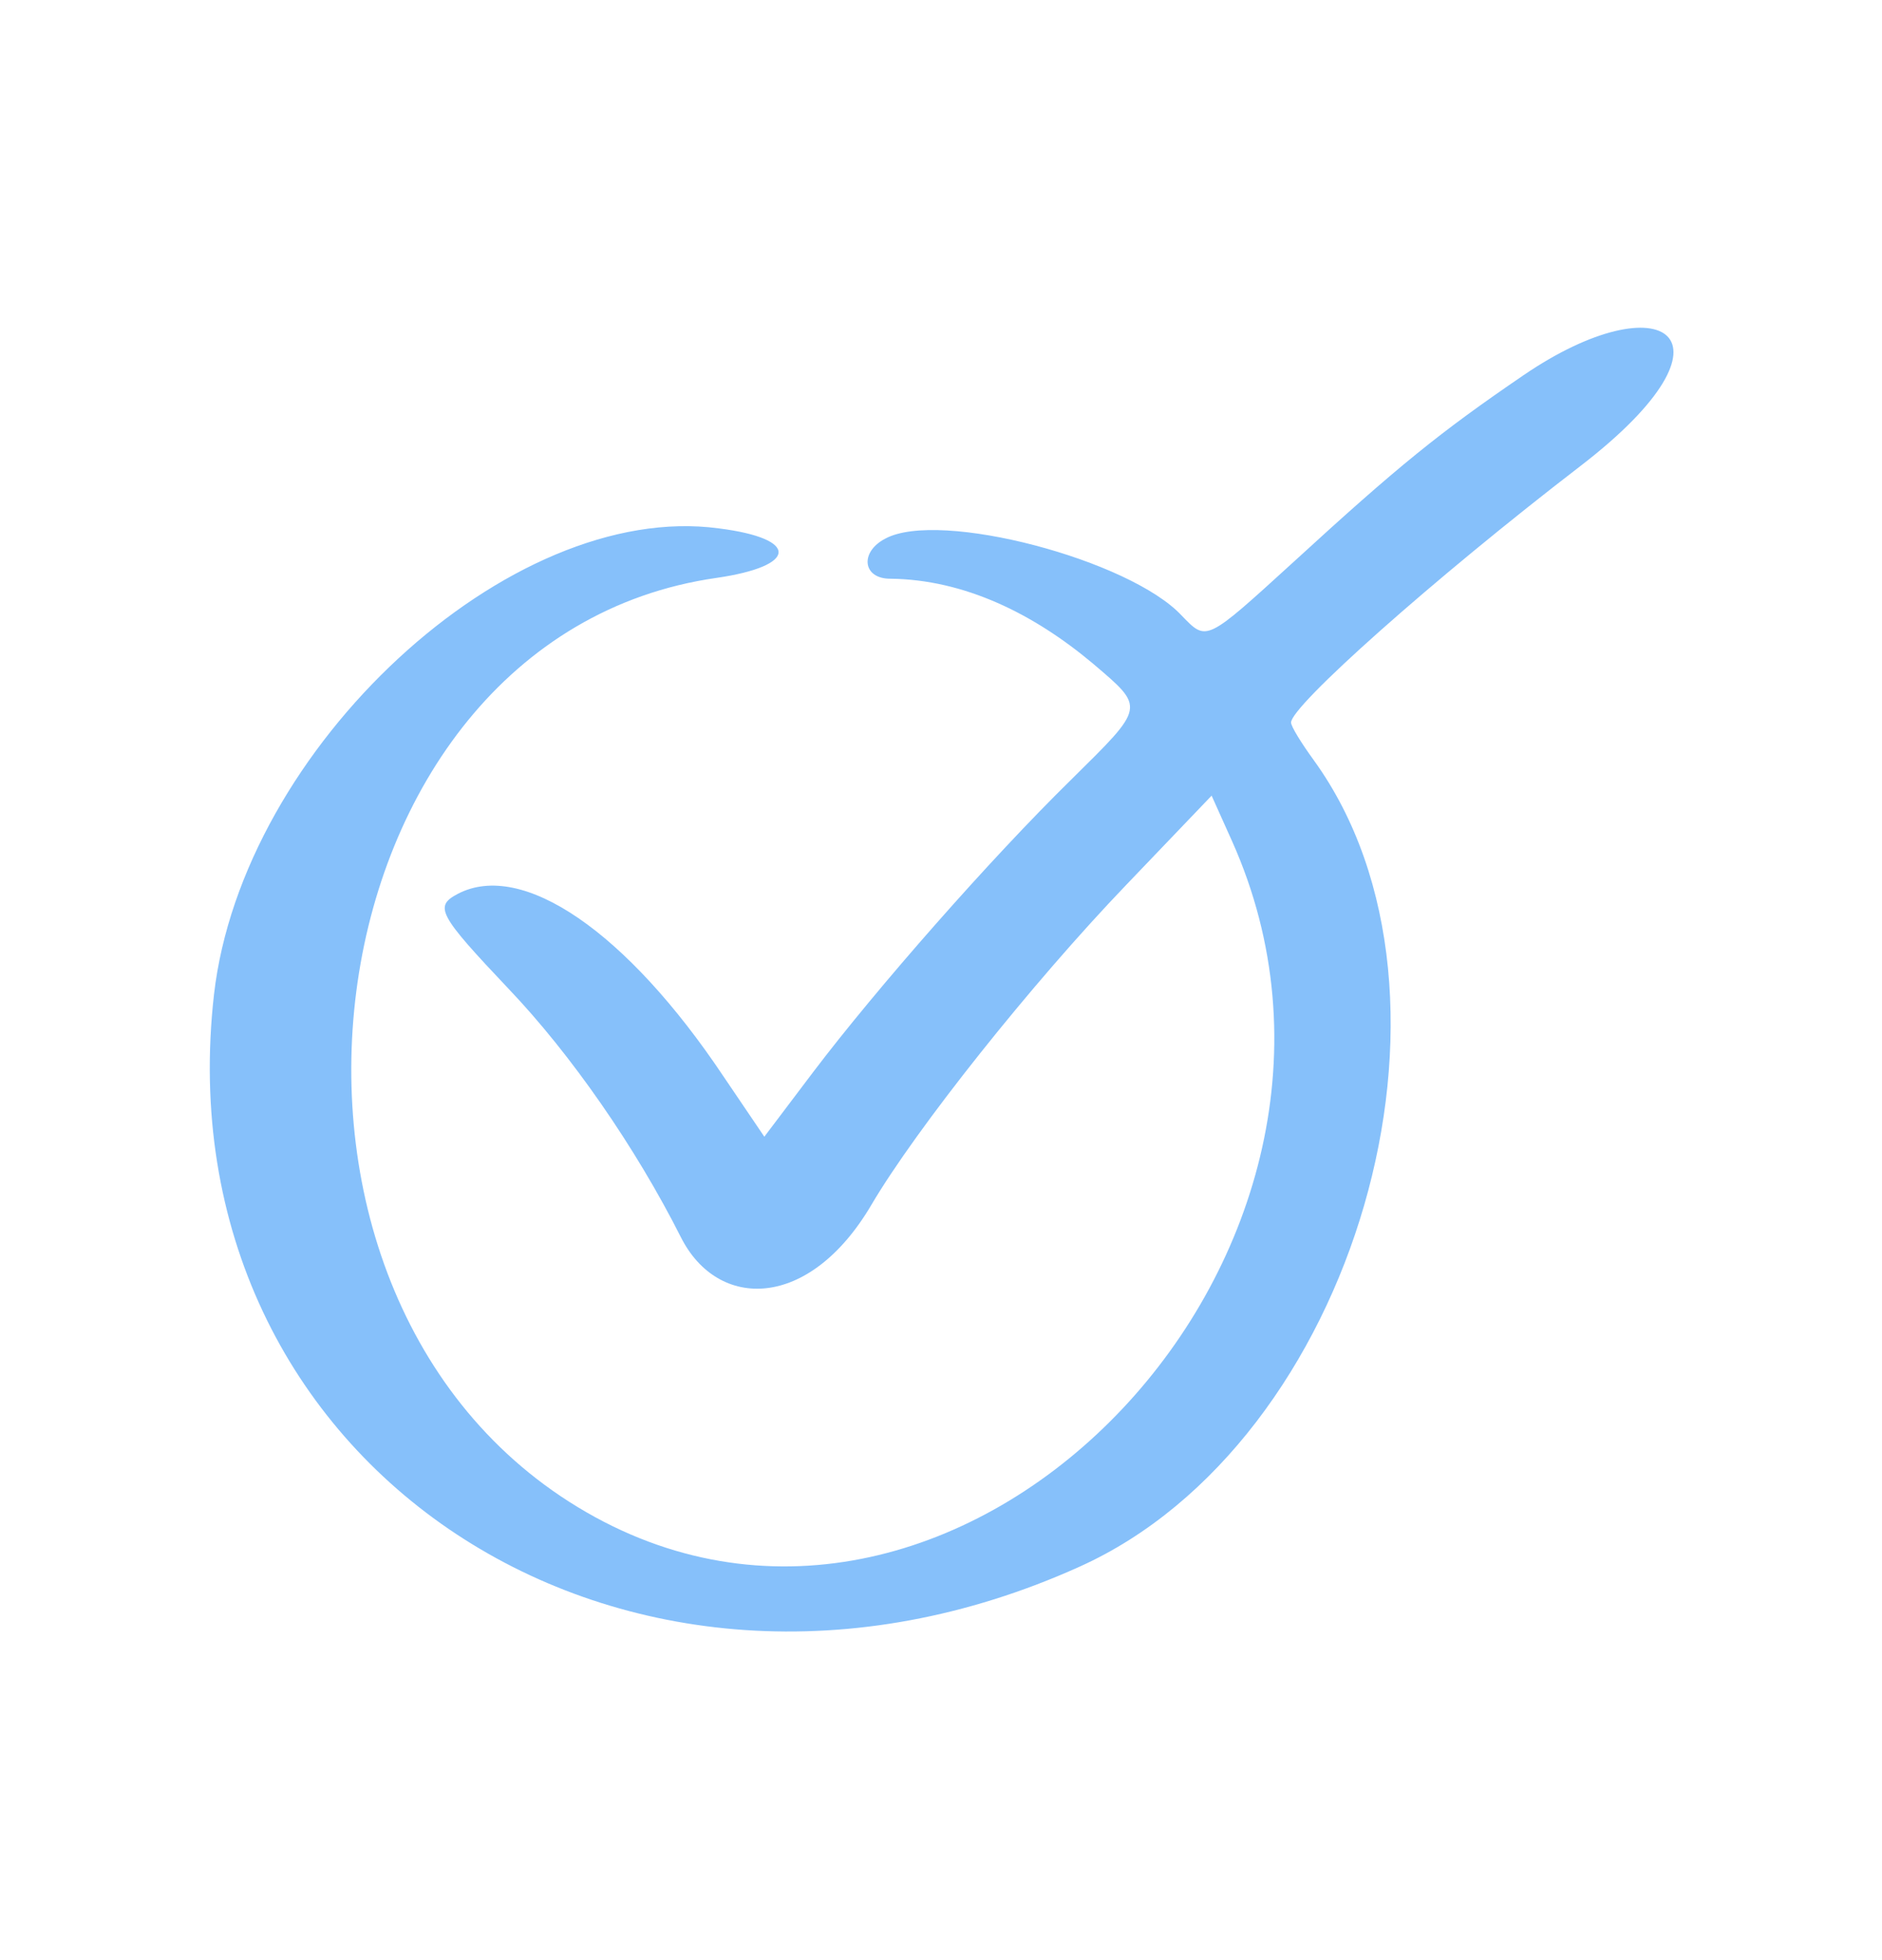 <svg width="24" height="25" viewBox="0 0 24 25" fill="none" xmlns="http://www.w3.org/2000/svg">
<path fill-rule="evenodd" clip-rule="evenodd" d="M19.431 4.784C18.358 5.516 17.827 5.947 16.504 7.16C15.371 8.193 15.391 8.183 15.07 7.852C14.409 7.14 11.982 6.498 11.291 6.869C10.96 7.04 11 7.381 11.351 7.381C12.303 7.391 13.185 7.832 13.937 8.463C14.609 9.035 14.609 9.005 13.657 9.947C12.634 10.95 11.18 12.604 10.368 13.676L9.747 14.498L9.225 13.727C7.992 11.882 6.659 10.97 5.837 11.401C5.536 11.561 5.586 11.661 6.488 12.614C7.28 13.446 8.103 14.629 8.684 15.782C9.155 16.714 10.318 16.714 11.11 15.371C11.682 14.398 13.155 12.544 14.368 11.28L15.451 10.148L15.712 10.729C18.038 15.932 12.363 21.957 7.591 19.351C2.719 16.684 3.822 8.132 9.135 7.371C10.178 7.22 10.198 6.869 9.165 6.739C6.498 6.378 3.09 9.536 2.729 12.684C2.047 18.689 7.972 22.599 13.767 19.982C17.286 18.398 18.93 12.704 16.754 9.696C16.594 9.476 16.464 9.265 16.464 9.215C16.464 9.005 18.258 7.401 20.163 5.937C22.308 4.283 21.195 3.581 19.431 4.784Z" fill="#86C0FA"/>
</svg>
